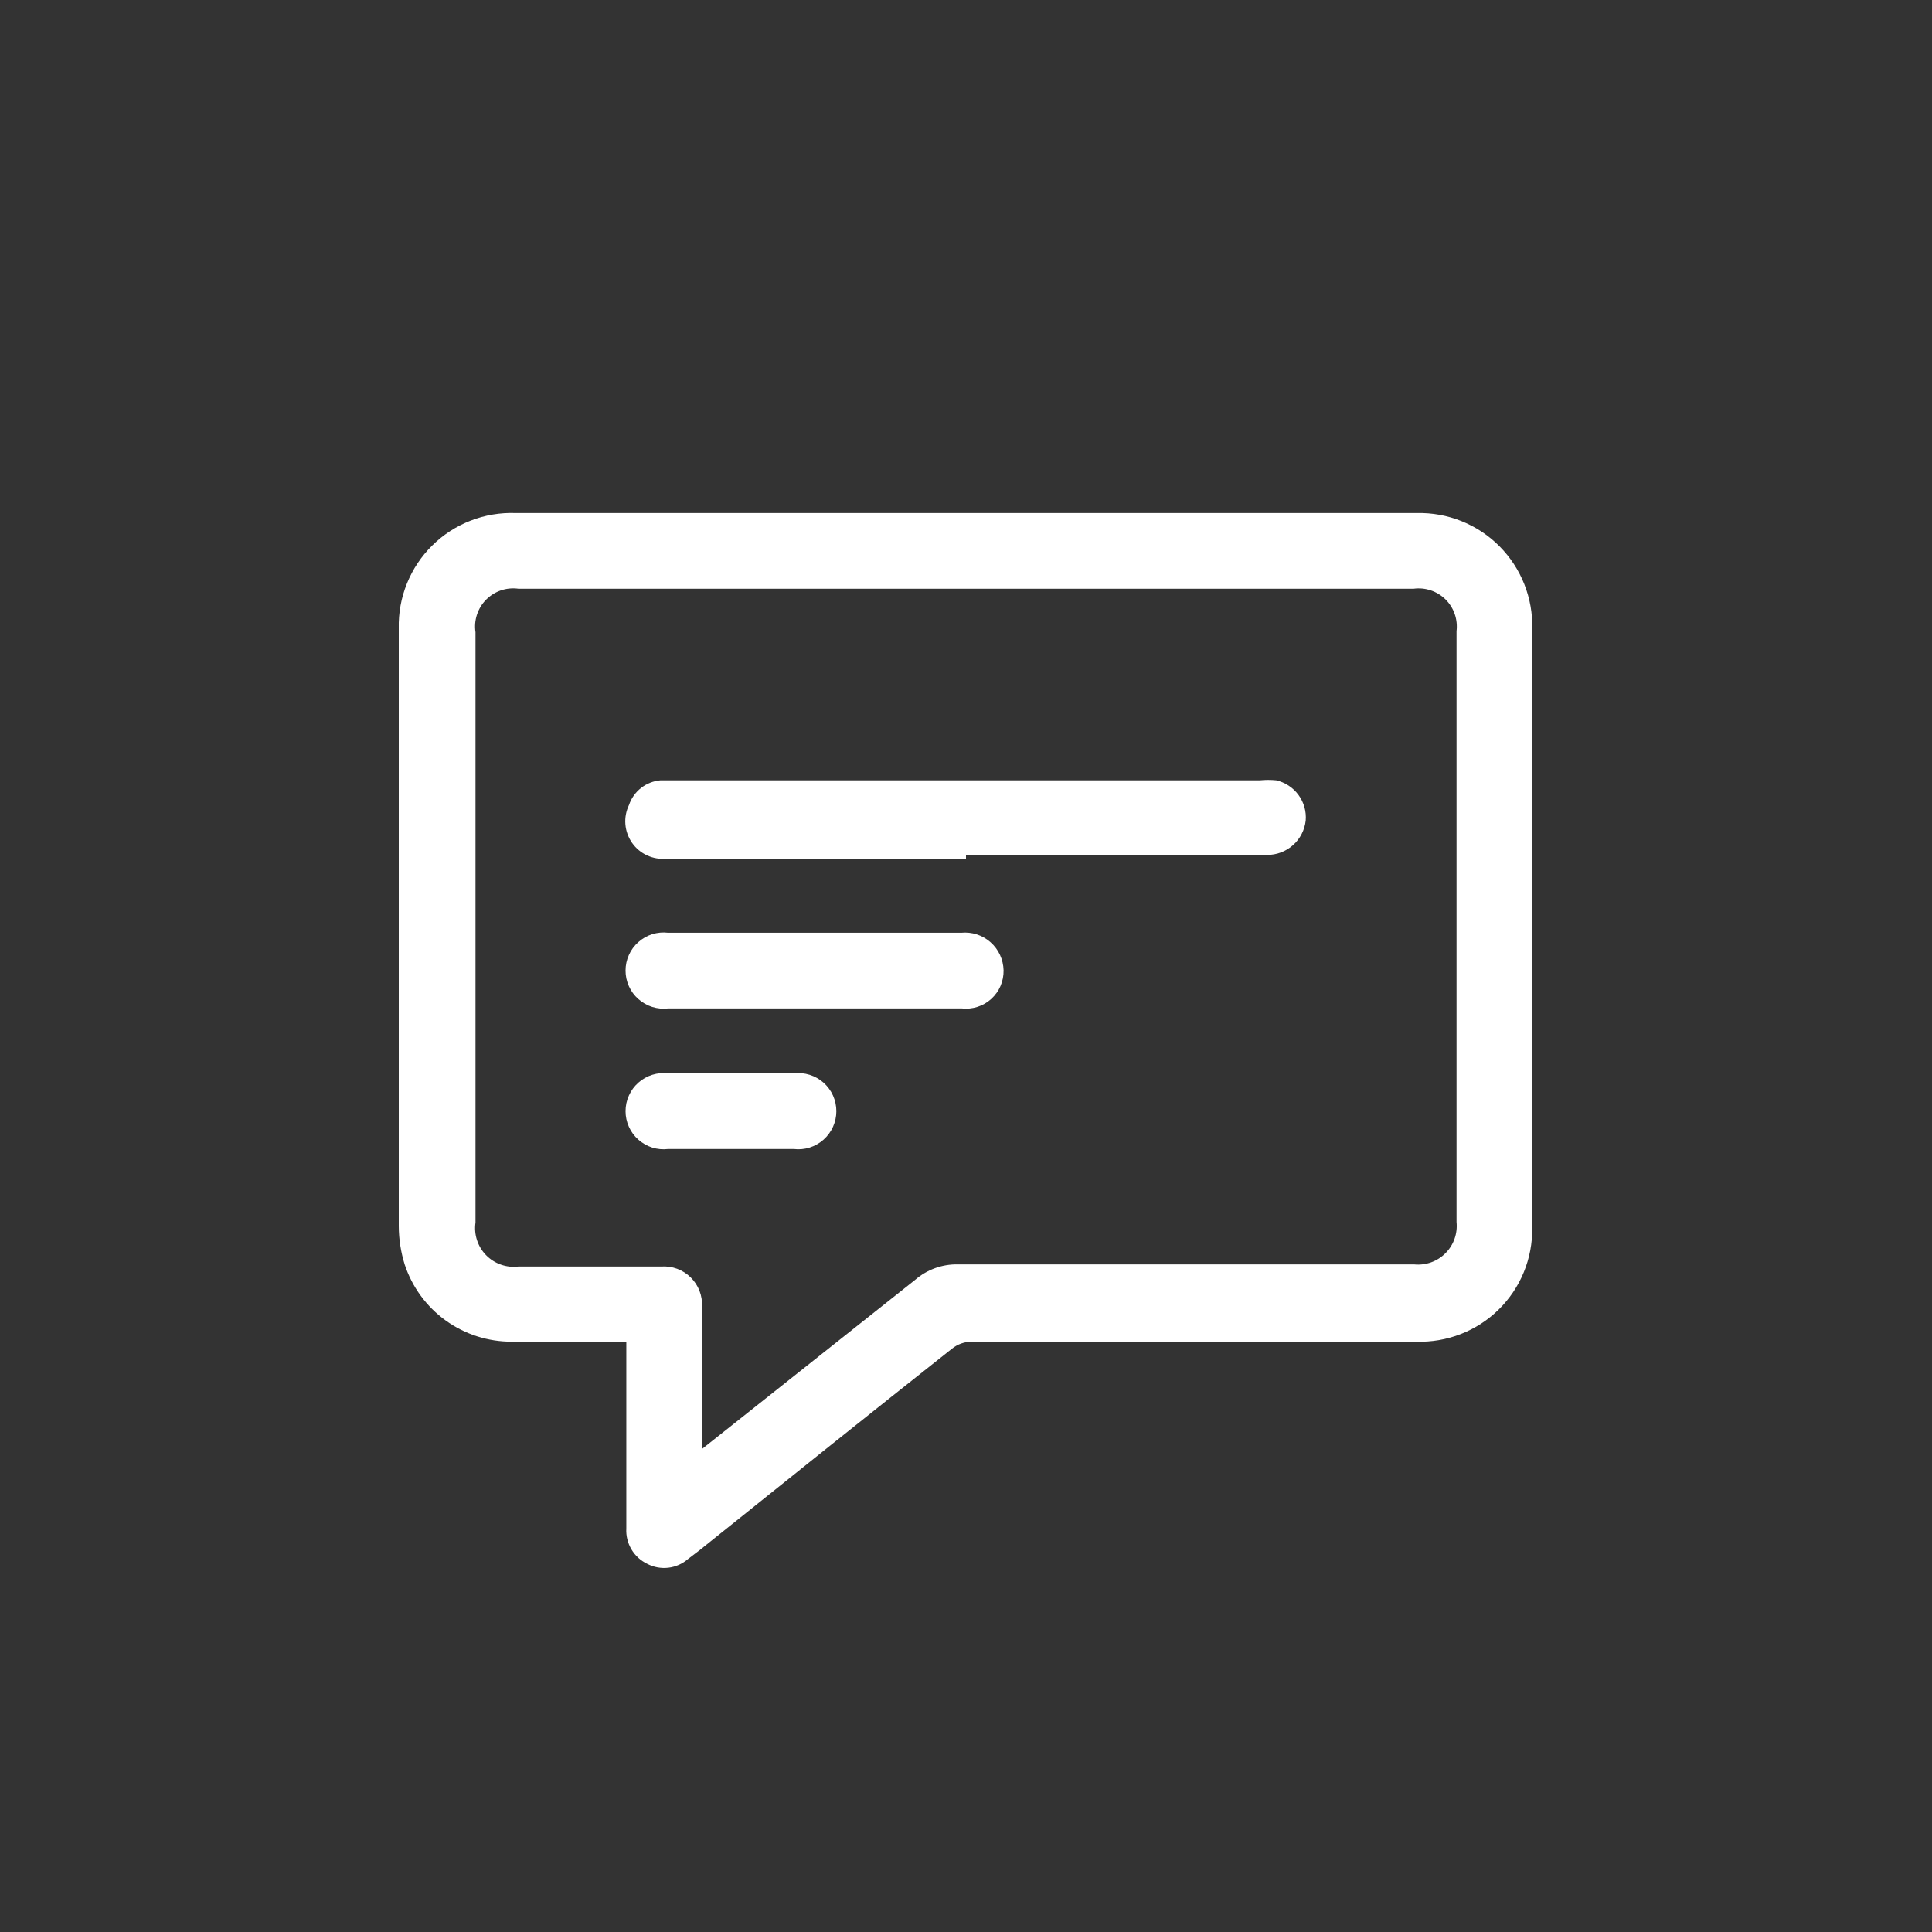 <svg width="60" height="60" viewBox="0 0 60 60" fill="none" xmlns="http://www.w3.org/2000/svg">
<rect x="0" y="0" width="60" height="60" fill="#333333" stroke="none"/>
<g clip-path="url(#clip0_1302_17380)">
<path d="M30 60C46.569 60 60.001 46.569 60.001 30C60.001 13.431 46.569 0 30 0C13.432 0 0 13.431 0 30C0 46.569 13.432 60 30 60Z" fill="none"/>
<path d="M19.451 41.667H15.9C15.162 41.671 14.442 41.441 13.842 41.01C13.243 40.579 12.797 39.968 12.567 39.267C12.448 38.883 12.386 38.485 12.384 38.083V19.517C12.372 19.038 12.459 18.563 12.638 18.12C12.817 17.676 13.085 17.274 13.425 16.939C13.766 16.603 14.171 16.34 14.617 16.168C15.063 15.995 15.539 15.915 16.017 15.933H44.001C44.476 15.922 44.948 16.007 45.389 16.184C45.83 16.361 46.231 16.626 46.566 16.963C46.901 17.3 47.164 17.701 47.339 18.143C47.514 18.585 47.598 19.058 47.584 19.533V38.133C47.591 38.605 47.502 39.073 47.323 39.509C47.144 39.946 46.877 40.341 46.541 40.671C46.204 41.002 45.804 41.26 45.364 41.431C44.925 41.602 44.455 41.682 43.984 41.667H30.184C29.96 41.666 29.742 41.743 29.567 41.883C26.934 43.967 24.334 46.05 21.717 48.15L21.367 48.417C21.195 48.566 20.983 48.66 20.757 48.687C20.531 48.713 20.302 48.672 20.101 48.567C19.896 48.468 19.724 48.311 19.609 48.115C19.493 47.919 19.438 47.694 19.451 47.467V41.667ZM21.8 45L22.117 44.75L28.417 39.75C28.786 39.429 29.261 39.256 29.75 39.267H43.917C44.095 39.285 44.274 39.263 44.442 39.204C44.61 39.144 44.763 39.047 44.889 38.921C45.015 38.795 45.111 38.643 45.171 38.475C45.231 38.307 45.252 38.127 45.234 37.95V19.6C45.256 19.42 45.236 19.238 45.177 19.067C45.117 18.896 45.02 18.741 44.891 18.614C44.762 18.487 44.606 18.391 44.434 18.334C44.262 18.276 44.08 18.259 43.901 18.283H16.101C15.918 18.258 15.732 18.275 15.557 18.334C15.383 18.393 15.225 18.493 15.095 18.624C14.966 18.755 14.869 18.914 14.812 19.09C14.755 19.265 14.739 19.451 14.767 19.633V37.967C14.74 38.149 14.756 38.336 14.813 38.512C14.87 38.688 14.966 38.848 15.095 38.98C15.224 39.112 15.382 39.213 15.557 39.274C15.731 39.336 15.917 39.356 16.101 39.333H20.534C20.702 39.321 20.871 39.345 21.029 39.403C21.187 39.462 21.331 39.553 21.45 39.671C21.57 39.79 21.664 39.932 21.724 40.089C21.784 40.247 21.811 40.415 21.8 40.583V45.083V45Z" fill="white"/>
<path d="M30 26.667H20.7C20.494 26.687 20.286 26.652 20.098 26.566C19.91 26.48 19.748 26.345 19.629 26.175C19.511 26.005 19.439 25.807 19.422 25.6C19.405 25.394 19.444 25.187 19.534 25C19.605 24.79 19.736 24.606 19.91 24.469C20.085 24.333 20.296 24.251 20.517 24.233H39.134C39.3 24.217 39.468 24.217 39.634 24.233C39.911 24.297 40.157 24.458 40.325 24.687C40.494 24.917 40.574 25.2 40.55 25.483C40.517 25.778 40.377 26.05 40.155 26.247C39.934 26.444 39.647 26.552 39.35 26.55H30V26.667Z" fill="white"/>
<path d="M25.317 28.967H29.85C30.015 28.951 30.18 28.968 30.338 29.019C30.495 29.07 30.64 29.153 30.763 29.263C30.887 29.372 30.986 29.506 31.056 29.656C31.125 29.806 31.163 29.968 31.167 30.133C31.17 30.3 31.138 30.465 31.073 30.618C31.007 30.771 30.909 30.908 30.786 31.02C30.663 31.133 30.517 31.217 30.358 31.268C30.2 31.319 30.032 31.336 29.867 31.317H20.75C20.584 31.336 20.416 31.321 20.256 31.271C20.097 31.221 19.95 31.137 19.825 31.026C19.699 30.916 19.599 30.779 19.531 30.627C19.462 30.474 19.427 30.309 19.427 30.142C19.427 29.974 19.462 29.809 19.531 29.657C19.599 29.504 19.699 29.368 19.825 29.257C19.95 29.146 20.097 29.062 20.256 29.012C20.416 28.962 20.584 28.947 20.75 28.967H25.317Z" fill="white"/>
<path d="M24.65 33.333C24.816 33.313 24.985 33.329 25.144 33.379C25.304 33.429 25.451 33.512 25.576 33.623C25.701 33.734 25.801 33.871 25.87 34.023C25.938 34.176 25.974 34.341 25.974 34.508C25.974 34.675 25.938 34.841 25.87 34.993C25.801 35.146 25.701 35.282 25.576 35.393C25.451 35.504 25.304 35.587 25.144 35.638C24.985 35.688 24.816 35.703 24.65 35.683H20.75C20.584 35.703 20.416 35.688 20.256 35.638C20.097 35.587 19.95 35.504 19.825 35.393C19.699 35.282 19.599 35.146 19.531 34.993C19.462 34.841 19.427 34.675 19.427 34.508C19.427 34.341 19.462 34.176 19.531 34.023C19.599 33.871 19.699 33.734 19.825 33.623C19.95 33.512 20.097 33.429 20.256 33.379C20.416 33.329 20.584 33.313 20.75 33.333H24.65Z" fill="white"/>
</g>
<defs>
<clipPath id="clip0_1302_17380">
<rect width="60" height="60" fill="white" transform="translate(0)"/>
</clipPath>
</defs>
</svg>
